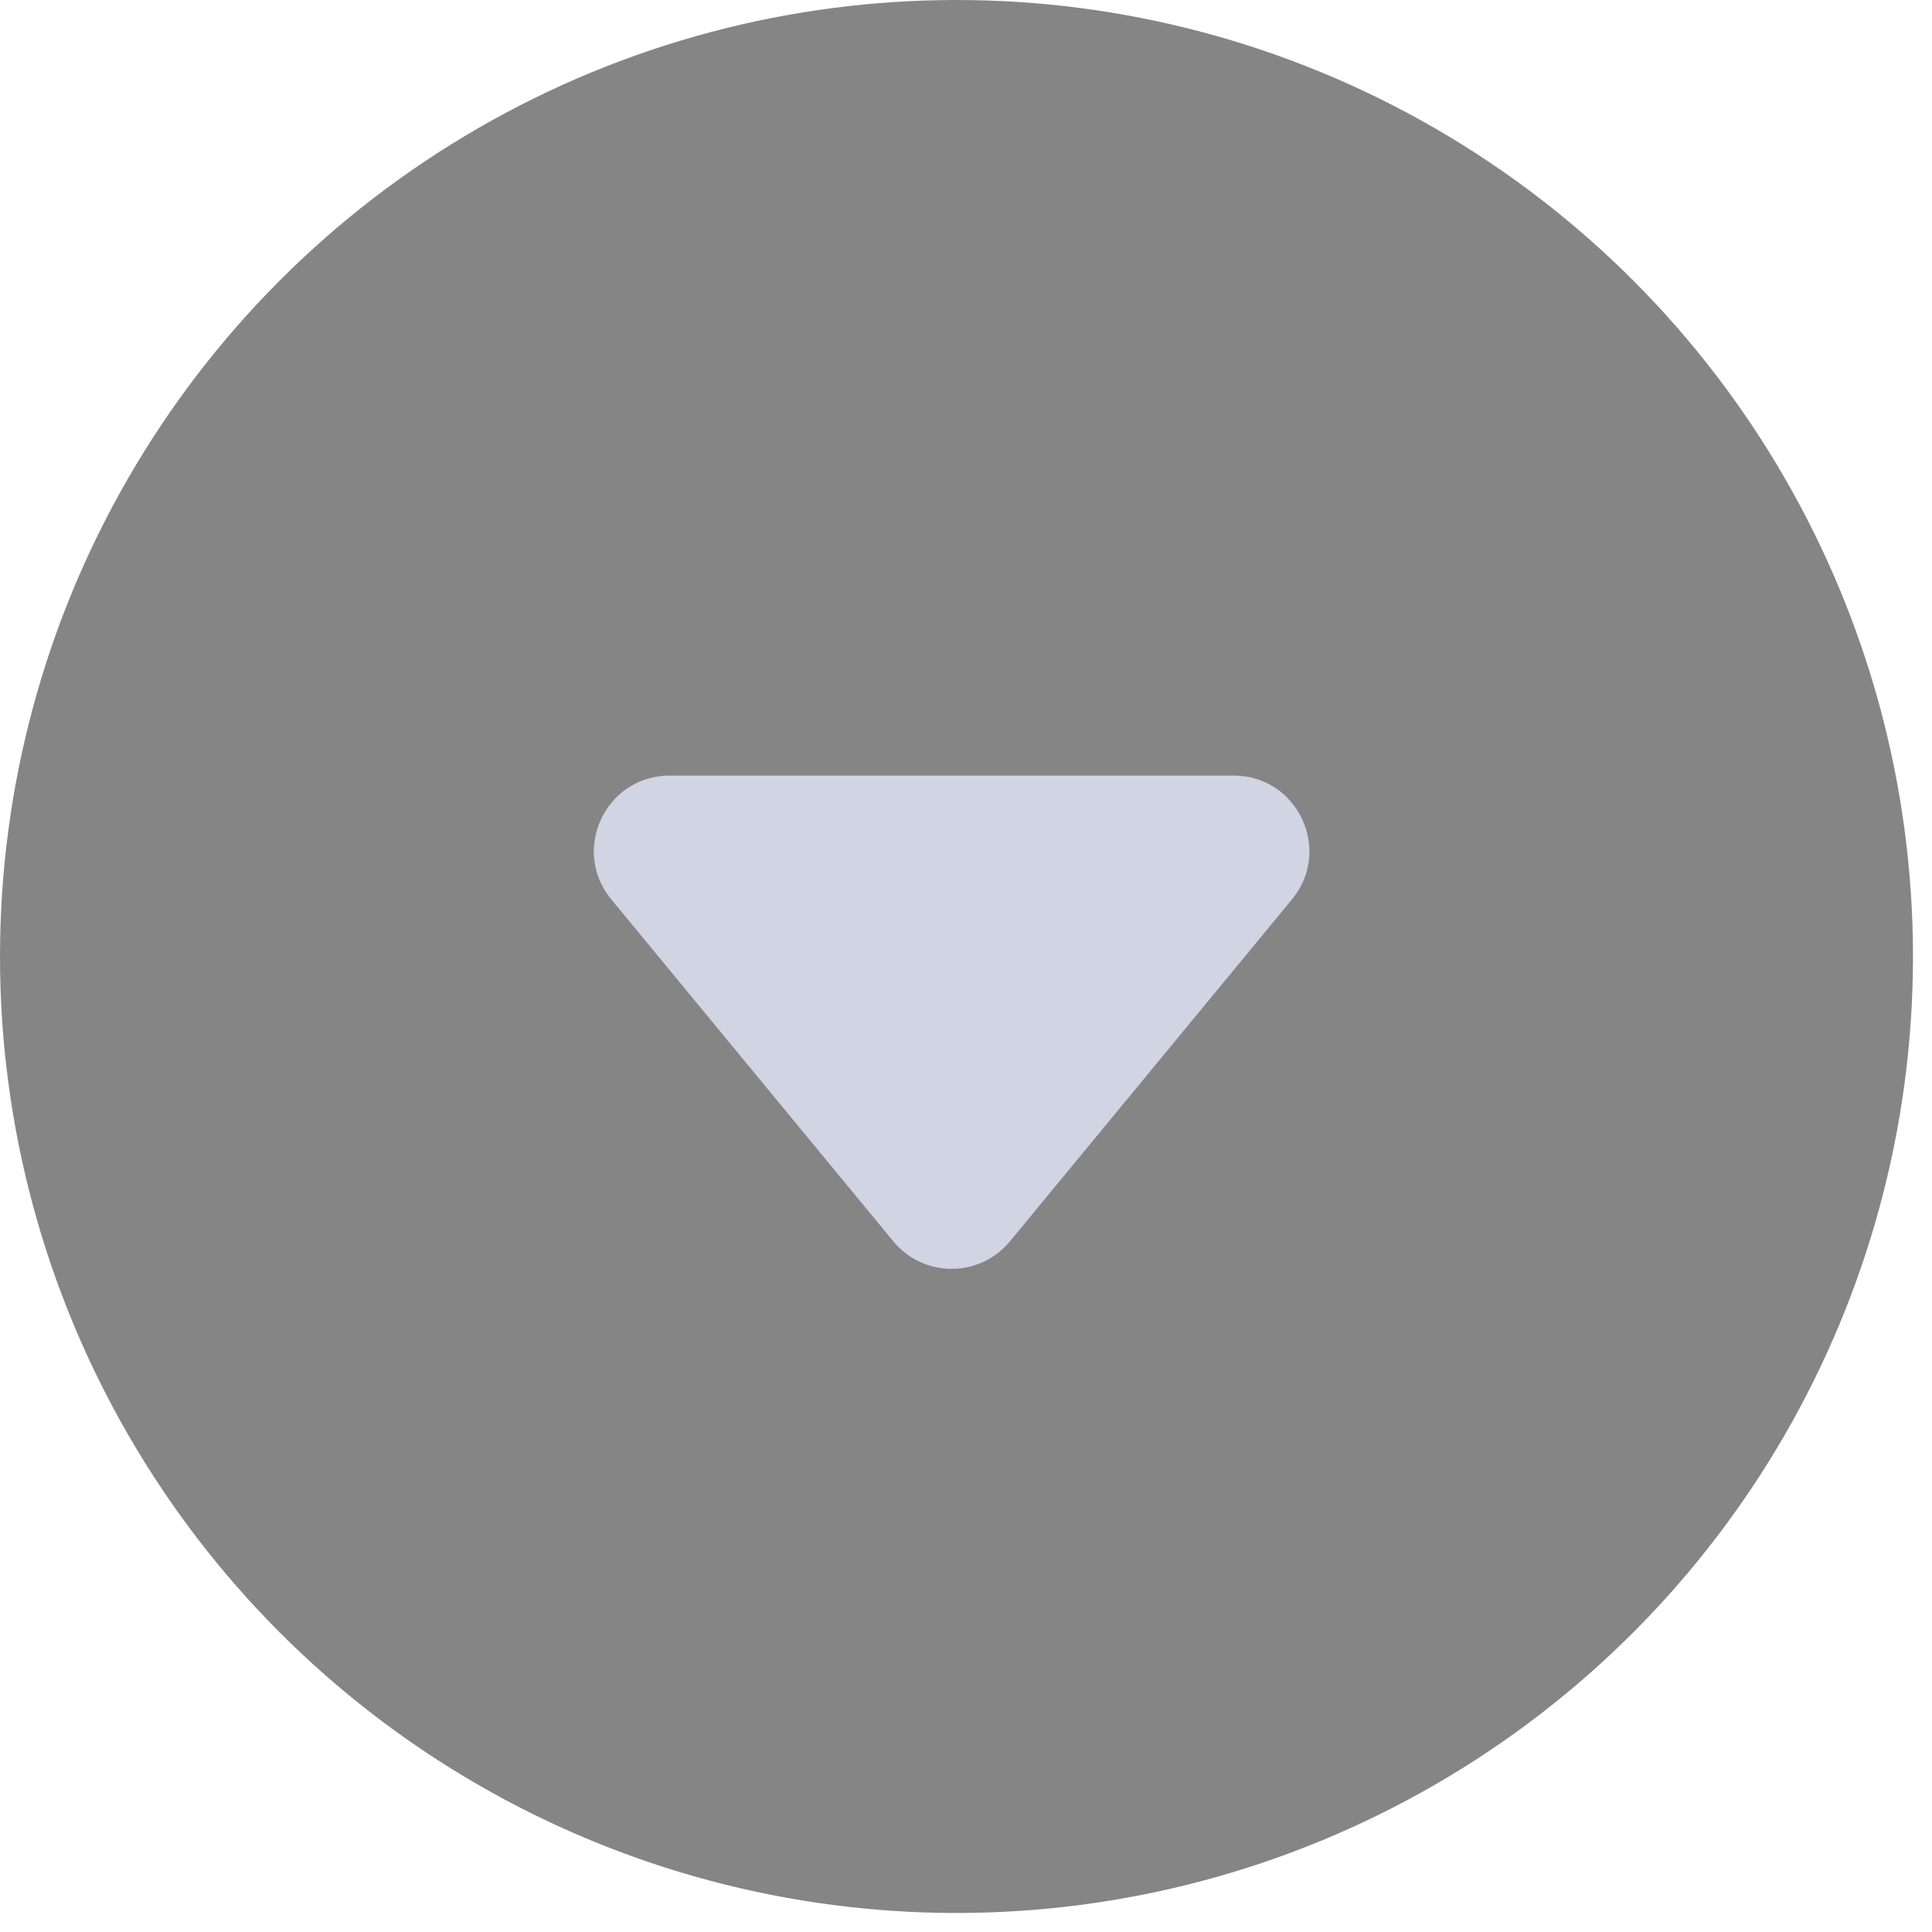 <?xml version="1.0" encoding="UTF-8"?> <svg xmlns="http://www.w3.org/2000/svg" width="39" height="39" viewBox="0 0 39 39" fill="none"><circle cx="19.308" cy="19.308" r="19.308" fill="#858585"></circle><path d="M20.388 25.057C19.777 25.798 18.643 25.798 18.032 25.057L12.339 18.154C11.517 17.159 12.226 15.656 13.517 15.656L24.903 15.656C26.194 15.656 26.902 17.159 26.081 18.154L20.388 25.057Z" fill="#D0D4E3"></path></svg> 